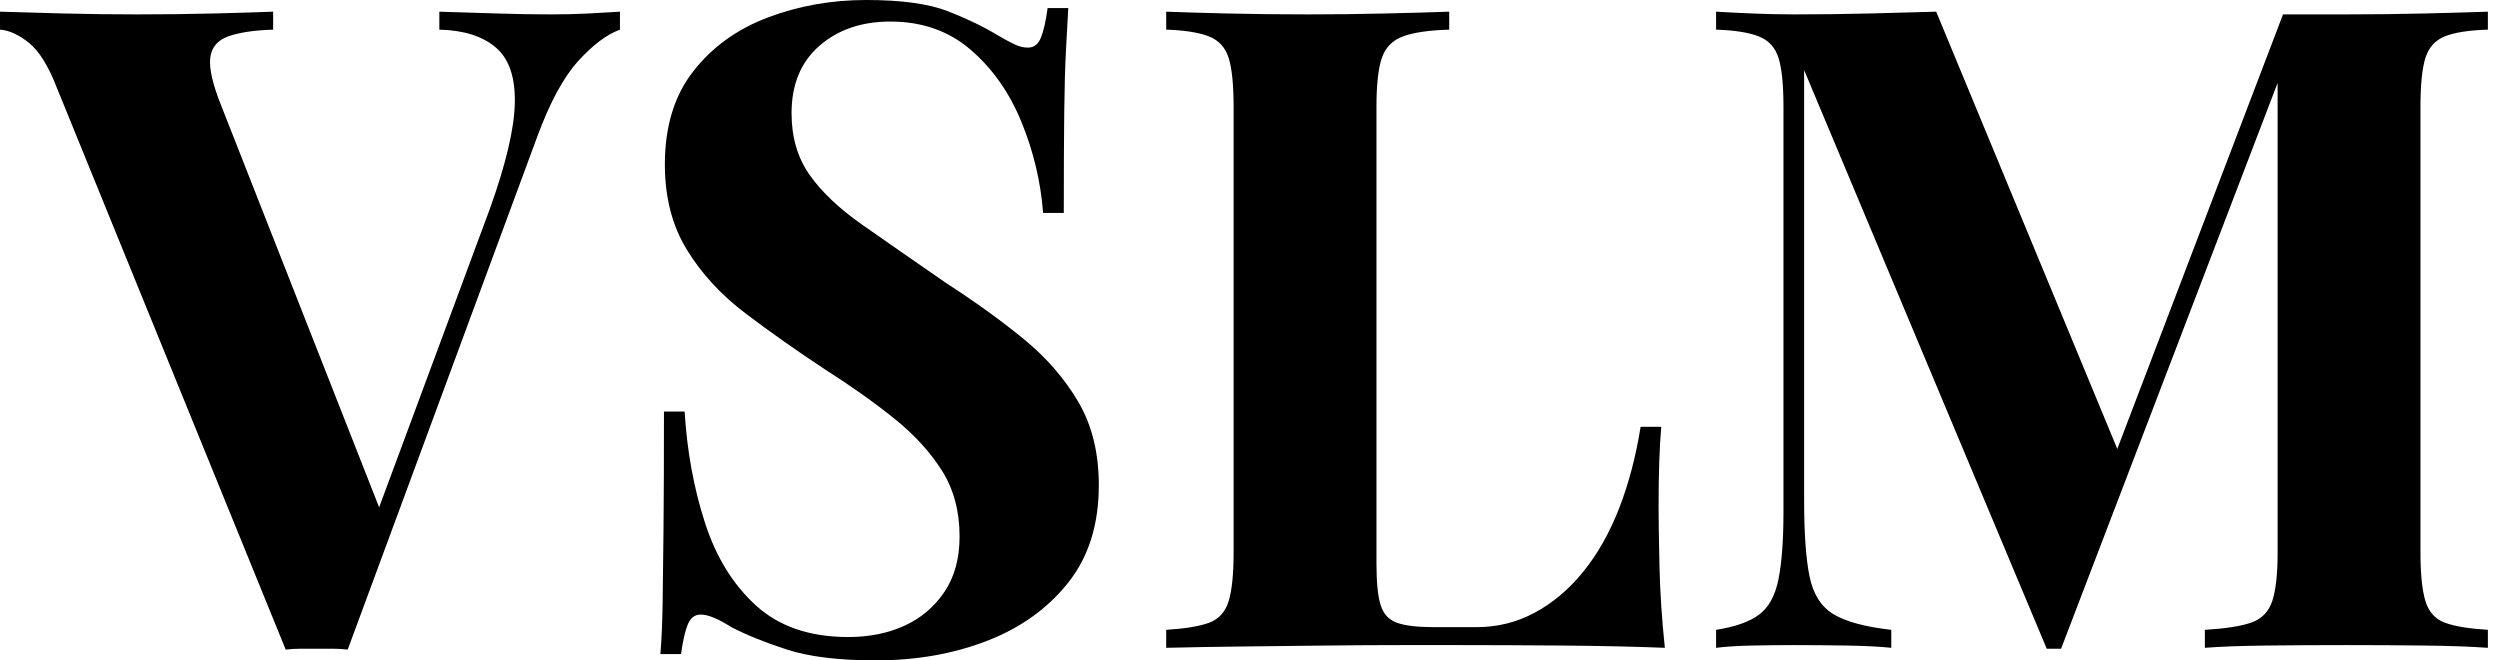 <svg baseProfile="full" height="28" version="1.1" viewBox="0 0 106 28" width="106" xmlns="http://www.w3.org/2000/svg" xmlns:ev="http://www.w3.org/2001/xml-events" xmlns:xlink="http://www.w3.org/1999/xlink"><defs /><g><path d="M25.829 0.495V1.257Q24.99 1.562 24.057 2.59Q23.124 3.619 22.324 5.79L14.286 27.543Q13.981 27.505 13.638 27.505Q13.295 27.505 12.952 27.505Q12.648 27.505 12.305 27.505Q11.962 27.505 11.657 27.543L1.943 3.695Q1.41 2.324 0.762 1.81Q0.114 1.295 -0.457 1.257V0.495Q0.686 0.533 2.229 0.571Q3.771 0.61 5.333 0.61Q7.086 0.61 8.629 0.571Q10.171 0.533 11.124 0.495V1.257Q9.905 1.295 9.219 1.543Q8.533 1.79 8.457 2.457Q8.381 3.124 8.914 4.457L15.848 22.095L15.048 23.048L20.305 8.876Q21.333 6.019 21.371 4.381Q21.41 2.743 20.571 2.019Q19.733 1.295 18.171 1.257V0.495Q19.467 0.533 20.61 0.571Q21.752 0.61 22.933 0.61Q23.771 0.61 24.514 0.571Q25.257 0.533 25.829 0.495Z M36.267 0.0Q38.514 0.0 39.733 0.476Q40.952 0.952 41.829 1.486Q42.286 1.752 42.571 1.886Q42.857 2.019 43.124 2.019Q43.505 2.019 43.676 1.6Q43.848 1.181 43.962 0.343H44.838Q44.8 1.067 44.743 2.076Q44.686 3.086 44.667 4.724Q44.648 6.362 44.648 9.029H43.771Q43.619 7.048 42.857 5.181Q42.095 3.314 40.705 2.114Q39.314 0.914 37.295 0.914Q35.467 0.914 34.286 1.943Q33.105 2.971 33.105 4.8Q33.105 6.324 33.867 7.41Q34.629 8.495 36.095 9.524Q37.562 10.552 39.657 12.0Q41.486 13.181 42.933 14.362Q44.381 15.543 45.257 17.029Q46.133 18.514 46.133 20.571Q46.133 23.086 44.819 24.724Q43.505 26.362 41.371 27.181Q39.238 28 36.686 28Q34.324 28 32.914 27.543Q31.505 27.086 30.552 26.59Q29.714 26.057 29.257 26.057Q28.876 26.057 28.705 26.476Q28.533 26.895 28.419 27.733H27.543Q27.619 26.819 27.638 25.6Q27.657 24.381 27.676 22.419Q27.695 20.457 27.695 17.448H28.571Q28.724 19.962 29.429 22.152Q30.133 24.343 31.6 25.676Q33.067 27.01 35.505 27.01Q36.838 27.01 37.886 26.533Q38.933 26.057 39.581 25.105Q40.229 24.152 40.229 22.743Q40.229 21.143 39.486 19.962Q38.743 18.781 37.467 17.752Q36.19 16.724 34.514 15.657Q32.724 14.476 31.162 13.295Q29.6 12.114 28.667 10.59Q27.733 9.067 27.733 6.971Q27.733 4.571 28.933 3.029Q30.133 1.486 32.095 0.743Q34.057 0.0 36.267 0.0Z M60.99 0.495V1.257Q59.695 1.295 59.029 1.543Q58.362 1.79 58.133 2.457Q57.905 3.124 57.905 4.533V23.886Q57.905 25.067 58.076 25.638Q58.248 26.21 58.762 26.4Q59.276 26.59 60.305 26.59H62.171Q63.467 26.59 64.61 25.981Q65.752 25.371 66.667 24.248Q67.581 23.124 68.19 21.562Q68.8 20.0 69.105 18.095H69.981Q69.867 19.39 69.867 21.448Q69.867 22.324 69.905 24.0Q69.943 25.676 70.133 27.467Q68.19 27.39 65.752 27.371Q63.314 27.352 61.41 27.352Q60.457 27.352 58.971 27.352Q57.486 27.352 55.771 27.371Q54.057 27.39 52.305 27.41Q50.552 27.429 48.99 27.467V26.705Q50.21 26.629 50.819 26.4Q51.429 26.171 51.638 25.486Q51.848 24.8 51.848 23.429V4.533Q51.848 3.124 51.638 2.457Q51.429 1.79 50.8 1.543Q50.171 1.295 48.99 1.257V0.495Q49.943 0.533 51.562 0.571Q53.181 0.61 55.01 0.61Q56.686 0.61 58.305 0.571Q59.924 0.533 60.99 0.495Z M105.029 0.495V1.257Q103.81 1.295 103.2 1.543Q102.59 1.79 102.381 2.457Q102.171 3.124 102.171 4.533V23.429Q102.171 24.8 102.381 25.486Q102.59 26.171 103.2 26.4Q103.81 26.629 105.029 26.705V27.467Q103.962 27.39 102.343 27.371Q100.724 27.352 99.048 27.352Q97.219 27.352 95.619 27.371Q94.019 27.39 93.029 27.467V26.705Q94.324 26.629 94.99 26.4Q95.657 26.171 95.886 25.486Q96.114 24.8 96.114 23.429V2.819H96.381L86.933 27.505H86.324L76.038 2.971V21.219Q76.038 23.314 76.267 24.438Q76.495 25.562 77.276 26.038Q78.057 26.514 79.733 26.705V27.467Q79.01 27.39 77.829 27.371Q76.648 27.352 75.619 27.352Q74.743 27.352 73.829 27.371Q72.914 27.39 72.305 27.467V26.705Q73.524 26.514 74.133 26.057Q74.743 25.6 74.952 24.552Q75.162 23.505 75.162 21.676V4.533Q75.162 3.124 74.952 2.457Q74.743 1.79 74.114 1.543Q73.486 1.295 72.305 1.257V0.495Q72.914 0.533 73.829 0.571Q74.743 0.61 75.619 0.61Q77.257 0.61 78.838 0.571Q80.419 0.533 81.638 0.495L89.638 19.81L88.686 20.686L96.343 0.61Q96.99 0.61 97.676 0.61Q98.362 0.61 99.048 0.61Q100.724 0.61 102.343 0.571Q103.962 0.533 105.029 0.495Z " fill="rgb(0,0,0)" transform="translate(0.457, 0)" /></g></svg>